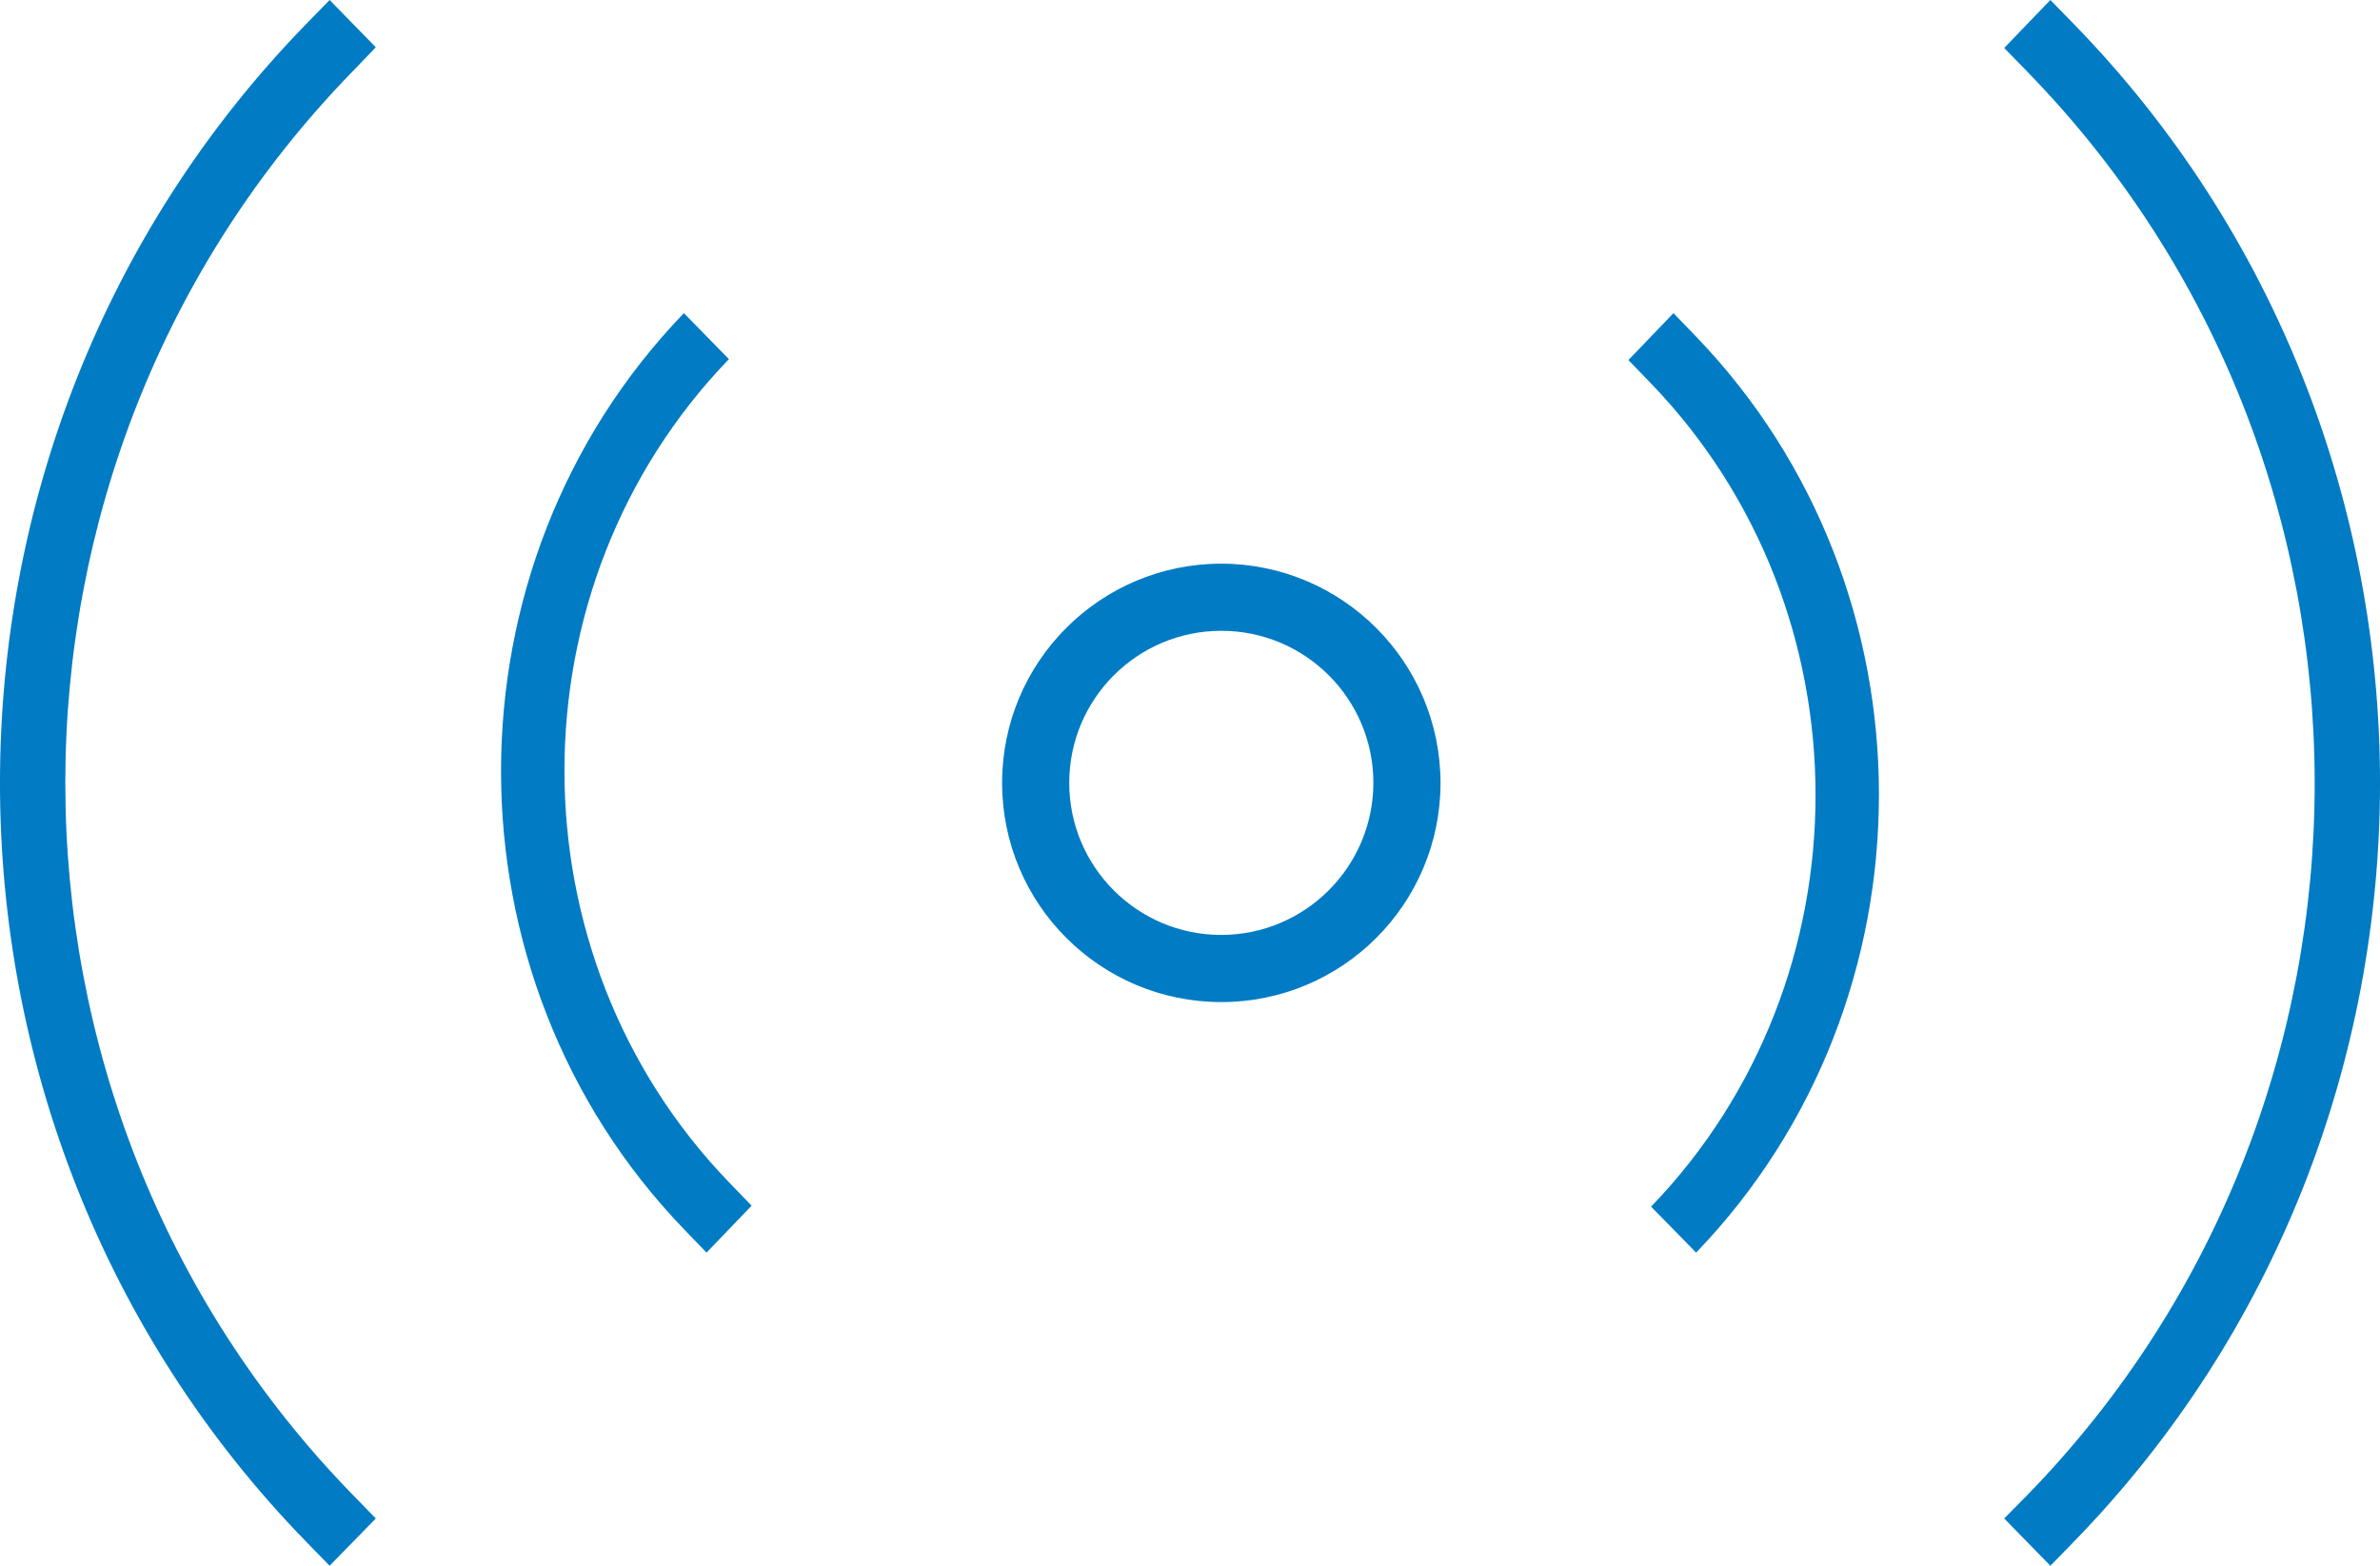<?xml version="1.0" encoding="UTF-8"?>
<svg width="38px" height="25px" viewBox="0 0 38 25" version="1.1" xmlns="http://www.w3.org/2000/svg" xmlns:xlink="http://www.w3.org/1999/xlink">
    <!-- Generator: Sketch 46.2 (44496) - http://www.bohemiancoding.com/sketch -->
    <title>icon</title>
    <desc>Created with Sketch.</desc>
    <defs></defs>
    <g id="Page-1" stroke="none" stroke-width="1" fill="none" fill-rule="evenodd">
        <g id="Desktop" transform="translate(-803, -3951)" fill-rule="nonzero" fill="#007BC4">
            <g id="Why?-Because-identity..." transform="translate(0, 3697)">
                <g id="icon" transform="translate(803, 254)">
                    <path d="M19.5,9 C17.567,9 16,10.567 16,12.5 C16,14.433 17.567,16 19.5,16 C21.433,16 23,14.433 23,12.5 C22.997,10.568 21.432,9.003 19.5,9 L19.5,9 Z M19.5,14.928 C18.159,14.928 17.072,13.841 17.072,12.5 C17.072,11.159 18.159,10.072 19.5,10.072 C20.841,10.072 21.928,11.159 21.928,12.5 C21.925,13.84 20.84,14.925 19.5,14.928 Z" id="Shape"></path>
                    <path d="M10.919,5 C7.027,9.042 7.027,15.583 10.919,19.625 L11.281,20 L12,19.251 L11.638,18.876 C8.137,15.245 8.137,9.364 11.638,5.734 L10.919,5 Z" id="Shape"></path>
                    <path d="M27.081,20 C30.973,15.958 30.973,9.417 27.081,5.375 L26.719,5 L26,5.749 L26.362,6.124 C29.863,9.755 29.863,15.636 26.362,19.266 L27.081,20 Z" id="Shape"></path>
                    <path d="M6,0.755 L5.263,0 L4.892,0.38 C-1.631,7.075 -1.631,17.925 4.892,24.62 L5.263,25 L6,24.245 L5.629,23.864 C-0.486,17.588 -0.486,7.417 5.629,1.141 L6,0.755 Z" id="Shape"></path>
                    <path d="M32,24.245 L32.737,25 L33.108,24.62 C39.631,17.925 39.631,7.075 33.108,0.38 L32.737,0 L32,0.766 L32.371,1.147 C38.486,7.423 38.486,17.593 32.371,23.869 L32,24.245 Z" id="Shape"></path>
                </g>
            </g>
        </g>
    </g>
</svg>